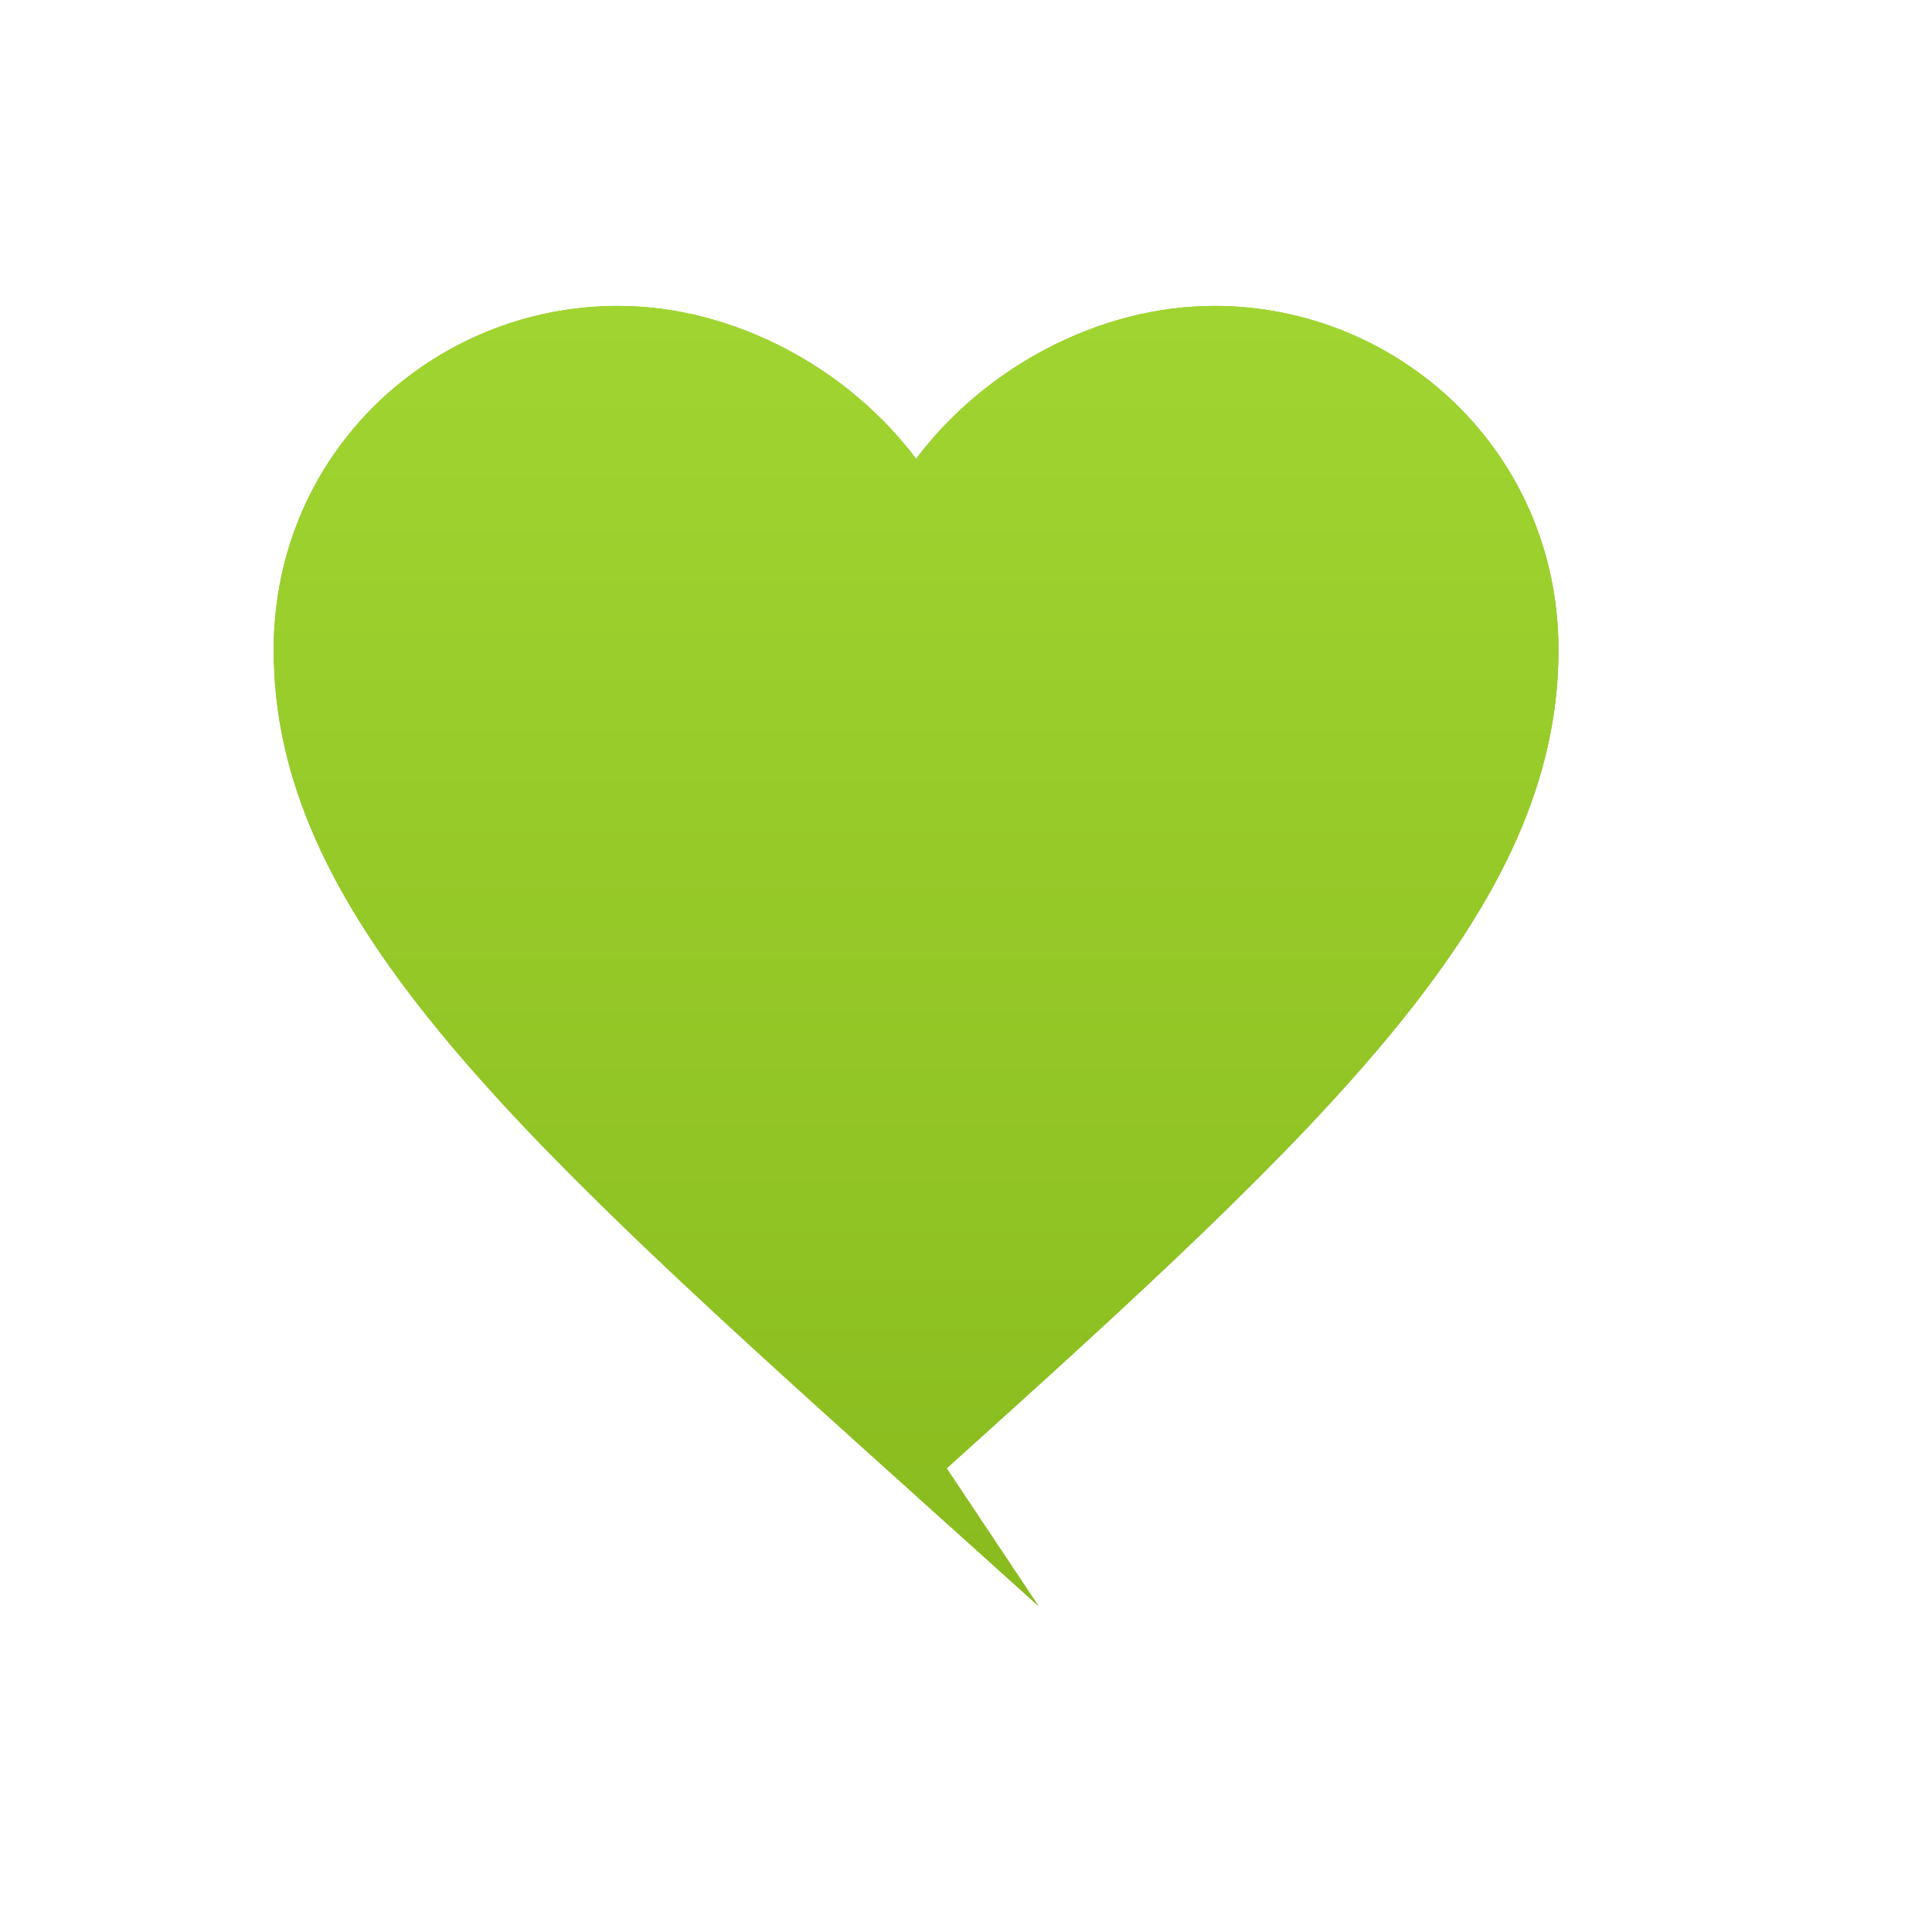 <svg width="48" height="48" viewBox="0 0 48 48" fill="none" xmlns="http://www.w3.org/2000/svg">
  <path d="M24 42L20 38.4C10 29.4 4 23.8 4 17C4 11.8 8.2 8 13 8C16 8 19 9.6 20.8 12C22.6 9.6 25.6 8 28.6 8C33.4 8 37.6 11.8 37.6 17C37.6 23.8 31.6 29.4 21.6 38.4L24 42Z" fill="#89BB1E" transform="translate(3, 0) scale(0.95)"/>
  <path d="M24 42L20 38.4C10 29.4 4 23.8 4 17C4 11.8 8.2 8 13 8C16 8 19 9.6 20.8 12C22.6 9.6 25.6 8 28.6 8C33.4 8 37.6 11.8 37.6 17C37.6 23.8 31.6 29.4 21.6 38.4L24 42Z" fill="url(#paint0_linear_heart)" transform="translate(3, 0) scale(0.95)"/>
  <defs>
    <linearGradient id="paint0_linear_heart" x1="24" y1="8" x2="24" y2="42" gradientUnits="userSpaceOnUse">
      <stop stop-color="#A0D531"/>
      <stop offset="1" stop-color="#89BB1E"/>
    </linearGradient>
  </defs>
</svg>
